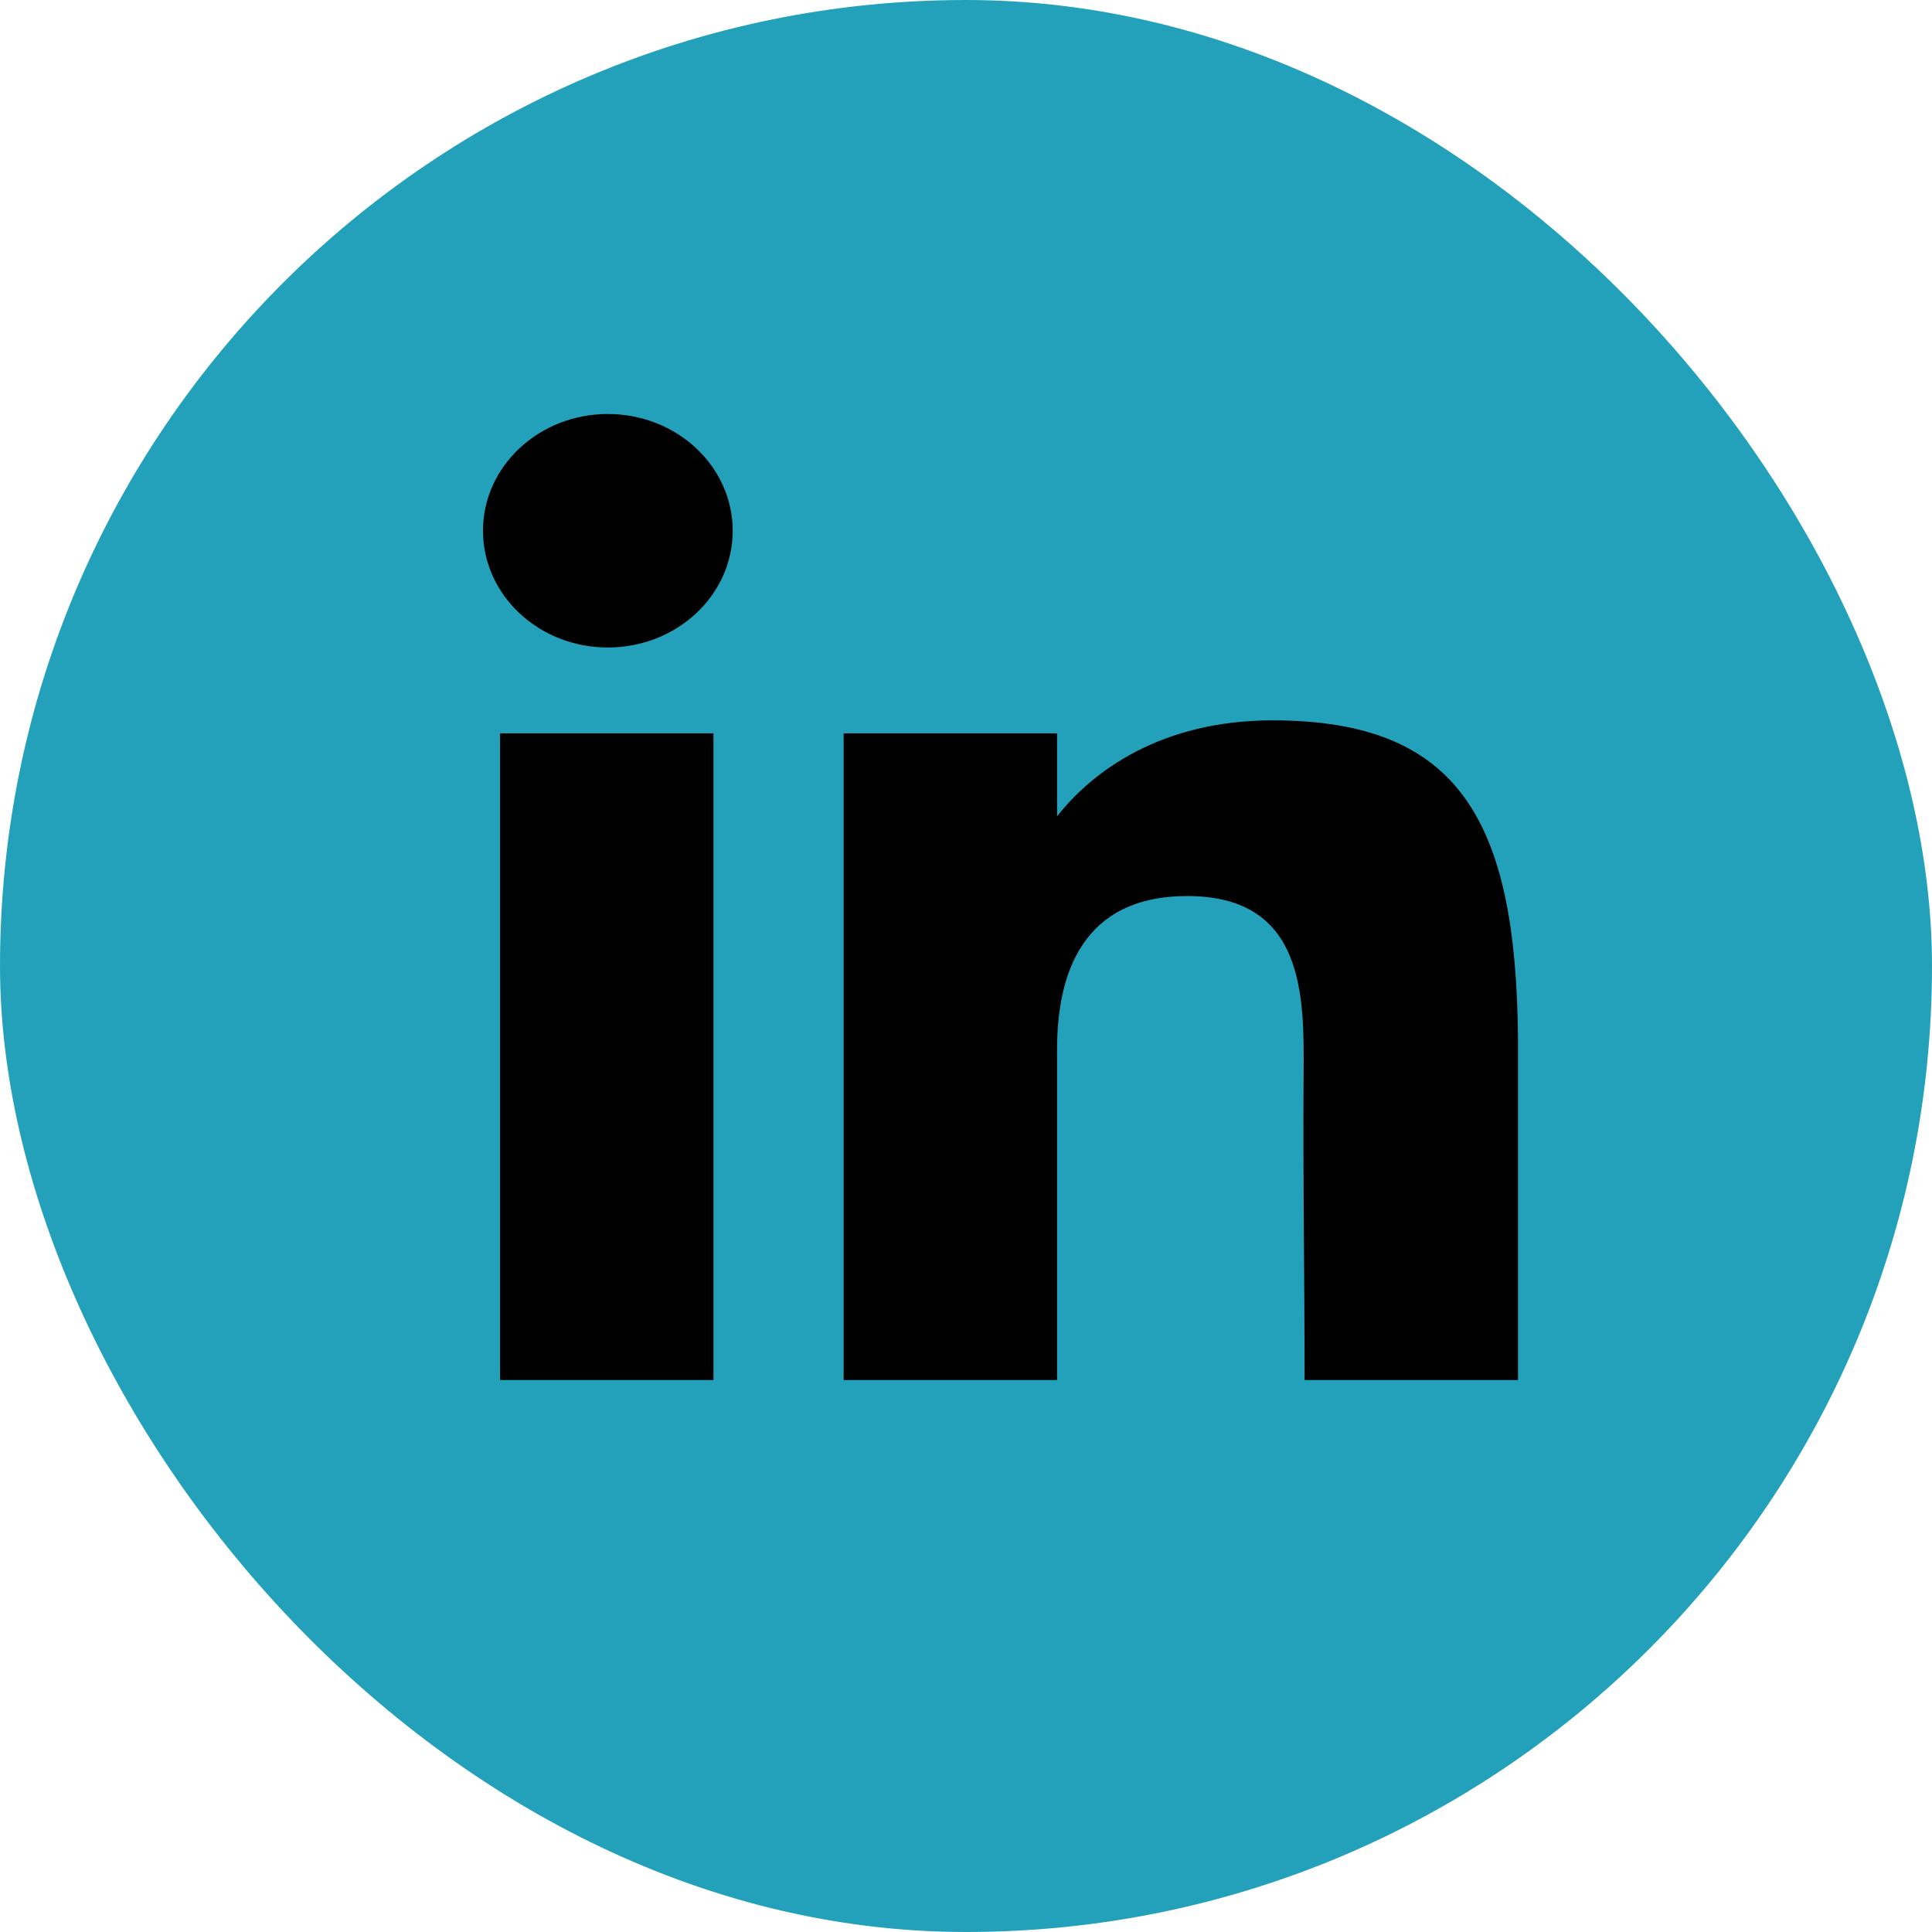 <svg xmlns="http://www.w3.org/2000/svg" width="28" height="28" fill="none" style=""><rect id="backgroundrect" width="100%" height="100%" x="0" y="0" fill="none" stroke="none"/>




<g class="currentLayer" style=""><title>Layer 1</title><rect x="0" y="0" width="28" height="28" rx="14" fill="#24a1ba" id="svg_1" class="" fill-opacity="1"/><path d="M10.619,7.692 C10.619,8.627 9.809,9.384 8.809,9.384 C7.81,9.384 7,8.627 7,7.692 C7,6.758 7.81,6 8.809,6 C9.809,6 10.619,6.758 10.619,7.692 z" fill="#000000" id="svg_2" class="" fill-opacity="1"/><path d="M7.247,10.628 H10.34 V20 H7.247 V10.628 z" fill="#000000" id="svg_3" class="" fill-opacity="1"/><path d="M15.32,10.628 H12.227 V20 H15.32 C15.32,20 15.32,17.05 15.32,15.205 C15.32,14.098 15.698,12.986 17.206,12.986 C18.911,12.986 18.901,14.434 18.893,15.557 C18.882,17.024 18.907,18.522 18.907,20 H22 V15.054 C21.974,11.895 21.151,10.44 18.443,10.44 C16.835,10.44 15.839,11.17 15.32,11.831 V10.628 z" fill="#000000" id="svg_4" class="" fill-opacity="1"/></g></svg>